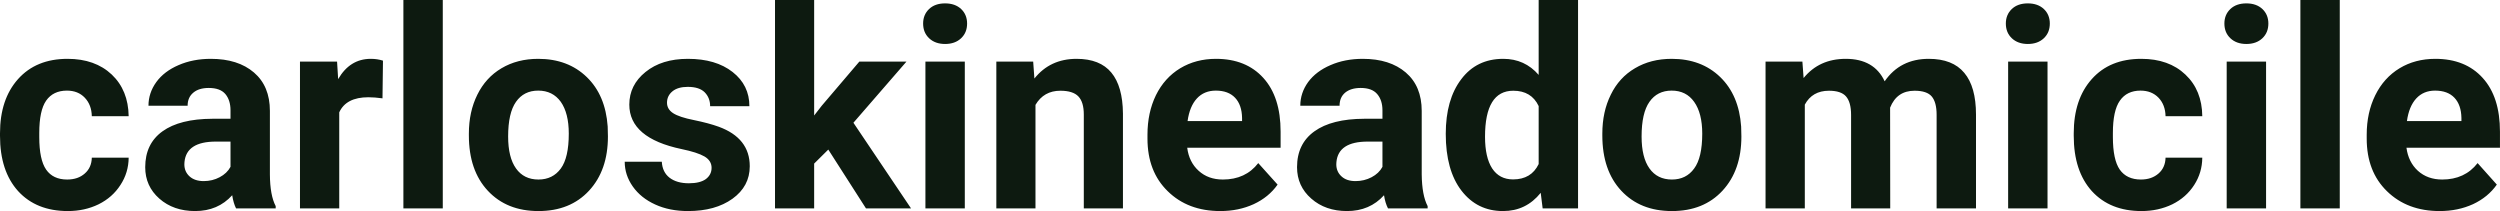 <?xml version="1.0" encoding="UTF-8" standalone="yes"?>
<svg xmlns="http://www.w3.org/2000/svg" width="100%" height="100%" viewBox="0 0 206.933 17.475" fill="#0D1A10">
  <path d="M5.56 14.86L5.56 14.86Q6.46 14.86 7.02 14.36Q7.58 13.87 7.60 13.05L7.60 13.05L10.65 13.05Q10.64 14.29 9.97 15.31Q9.31 16.34 8.16 16.91Q7.01 17.47 5.62 17.47L5.62 17.47Q3.01 17.47 1.50 15.82Q0 14.16 0 11.24L0 11.24L0 11.03Q0 8.22 1.49 6.55Q2.99 4.87 5.59 4.87L5.59 4.87Q7.87 4.87 9.25 6.17Q10.62 7.47 10.65 9.62L10.65 9.62L7.60 9.62Q7.58 8.68 7.02 8.09Q6.46 7.50 5.54 7.50L5.54 7.50Q4.40 7.50 3.82 8.33Q3.25 9.15 3.25 11.01L3.25 11.01L3.25 11.34Q3.25 13.22 3.82 14.04Q4.39 14.86 5.56 14.86ZM22.82 17.25L19.54 17.25Q19.32 16.81 19.22 16.16L19.22 16.16Q18.04 17.47 16.15 17.47L16.15 17.47Q14.36 17.47 13.19 16.44Q12.02 15.41 12.02 13.84L12.02 13.84Q12.02 11.90 13.45 10.87Q14.88 9.84 17.59 9.83L17.59 9.83L19.08 9.83L19.08 9.13Q19.08 8.29 18.65 7.78Q18.22 7.28 17.28 7.28L17.28 7.28Q16.46 7.28 16.00 7.67Q15.53 8.06 15.53 8.75L15.53 8.75L12.29 8.75Q12.29 7.69 12.94 6.79Q13.59 5.90 14.78 5.39Q15.97 4.87 17.45 4.87L17.45 4.87Q19.70 4.87 21.02 6.00Q22.34 7.13 22.34 9.18L22.34 9.18L22.34 14.44Q22.35 16.17 22.82 17.06L22.82 17.06L22.82 17.25ZM16.86 14.99L16.86 14.99Q17.58 14.99 18.18 14.67Q18.79 14.35 19.08 13.81L19.08 13.81L19.08 11.72L17.87 11.72Q15.43 11.72 15.27 13.41L15.27 13.41L15.26 13.60Q15.26 14.21 15.69 14.60Q16.12 14.99 16.86 14.99ZM31.70 5.02L31.66 8.14Q31.00 8.05 30.49 8.05L30.49 8.05Q28.65 8.05 28.08 9.30L28.08 9.30L28.08 17.25L24.83 17.25L24.83 5.10L27.90 5.10L27.99 6.55Q28.96 4.87 30.69 4.87L30.69 4.87Q31.23 4.87 31.70 5.02L31.70 5.02ZM36.65 0L36.65 17.25L33.39 17.25L33.39 0L36.65 0ZM38.81 11.21L38.81 11.06Q38.81 9.25 39.51 7.84Q40.21 6.42 41.51 5.65Q42.82 4.87 44.55 4.87L44.55 4.87Q47.01 4.87 48.57 6.38Q50.12 7.88 50.30 10.47L50.30 10.47L50.32 11.30Q50.32 14.09 48.76 15.78Q47.20 17.47 44.57 17.47Q41.95 17.47 40.38 15.79Q38.81 14.11 38.81 11.21L38.81 11.21ZM42.06 11.30L42.06 11.30Q42.06 13.03 42.71 13.94Q43.36 14.86 44.57 14.86L44.57 14.86Q45.75 14.86 46.42 13.95Q47.08 13.05 47.08 11.06L47.08 11.06Q47.08 9.37 46.42 8.43Q45.75 7.50 44.55 7.50L44.55 7.50Q43.36 7.50 42.71 8.43Q42.06 9.35 42.06 11.30ZM58.90 13.89L58.90 13.89Q58.90 13.30 58.31 12.95Q57.72 12.61 56.42 12.34L56.42 12.34Q52.09 11.43 52.09 8.66L52.09 8.66Q52.09 7.04 53.43 5.96Q54.77 4.87 56.94 4.87L56.94 4.87Q59.25 4.87 60.64 5.96Q62.03 7.05 62.03 8.79L62.03 8.79L58.78 8.79Q58.78 8.10 58.33 7.64Q57.88 7.19 56.93 7.19L56.93 7.19Q56.11 7.19 55.66 7.56Q55.21 7.93 55.21 8.50L55.21 8.50Q55.21 9.04 55.72 9.37Q56.23 9.70 57.44 9.94Q58.66 10.19 59.49 10.49L59.49 10.49Q62.06 11.43 62.06 13.76L62.06 13.76Q62.06 15.42 60.63 16.45Q59.21 17.47 56.95 17.47L56.95 17.47Q55.42 17.47 54.24 16.93Q53.05 16.39 52.38 15.44Q51.71 14.49 51.71 13.39L51.71 13.39L54.78 13.39Q54.83 14.25 55.42 14.71Q56.02 15.17 57.02 15.17L57.02 15.17Q57.95 15.17 58.43 14.82Q58.90 14.46 58.90 13.89ZM71.68 17.25L68.56 12.38L67.39 13.54L67.39 17.25L64.15 17.25L64.15 0L67.39 0L67.39 9.56L68.02 8.75L71.13 5.10L75.03 5.10L70.64 10.16L75.41 17.25L71.68 17.25ZM79.86 5.10L79.86 17.25L76.60 17.25L76.60 5.10L79.86 5.10ZM76.41 1.95L76.41 1.95Q76.41 1.22 76.90 0.75Q77.39 0.28 78.23 0.28L78.23 0.28Q79.06 0.28 79.56 0.75Q80.05 1.22 80.05 1.95L80.05 1.95Q80.05 2.70 79.55 3.17Q79.05 3.64 78.23 3.64Q77.41 3.64 76.91 3.17Q76.41 2.70 76.41 1.95ZM82.47 5.10L85.52 5.10L85.62 6.50Q86.92 4.87 89.11 4.87L89.11 4.87Q91.05 4.87 91.99 6.01Q92.93 7.14 92.95 9.40L92.95 9.40L92.95 17.25L89.71 17.25L89.71 9.48Q89.71 8.45 89.26 7.98Q88.81 7.51 87.77 7.51L87.77 7.51Q86.40 7.51 85.71 8.68L85.71 8.68L85.71 17.25L82.47 17.25L82.47 5.10ZM101.01 17.47L101.01 17.47Q98.33 17.47 96.66 15.83Q94.98 14.20 94.98 11.47L94.98 11.47L94.98 11.15Q94.98 9.32 95.68 7.88Q96.39 6.44 97.69 5.65Q98.99 4.87 100.65 4.87L100.65 4.87Q103.14 4.87 104.57 6.45Q106.00 8.02 106.00 10.90L106.00 10.90L106.00 12.23L98.27 12.23Q98.42 13.42 99.22 14.14Q100.01 14.86 101.22 14.86L101.22 14.86Q103.10 14.86 104.15 13.50L104.15 13.50L105.75 15.28Q105.02 16.32 103.77 16.90Q102.52 17.47 101.01 17.47ZM100.64 7.50L100.64 7.50Q99.67 7.50 99.07 8.15Q98.47 8.80 98.30 10.02L98.30 10.02L102.81 10.02L102.81 9.76Q102.79 8.68 102.23 8.09Q101.67 7.50 100.64 7.50ZM118.17 17.25L114.89 17.25Q114.66 16.81 114.56 16.16L114.56 16.16Q113.38 17.47 111.50 17.47L111.50 17.47Q109.71 17.47 108.54 16.44Q107.36 15.41 107.36 13.84L107.36 13.84Q107.36 11.90 108.80 10.87Q110.23 9.84 112.93 9.83L112.93 9.83L114.43 9.83L114.43 9.13Q114.43 8.29 113.99 7.78Q113.56 7.28 112.63 7.28L112.63 7.28Q111.81 7.28 111.34 7.67Q110.88 8.06 110.88 8.75L110.88 8.75L107.63 8.75Q107.63 7.69 108.28 6.79Q108.94 5.90 110.13 5.39Q111.32 4.87 112.80 4.87L112.80 4.87Q115.04 4.87 116.36 6.00Q117.68 7.13 117.68 9.18L117.68 9.18L117.68 14.44Q117.70 16.17 118.17 17.06L118.17 17.06L118.17 17.25ZM112.20 14.99L112.20 14.99Q112.92 14.99 113.53 14.67Q114.14 14.35 114.43 13.81L114.43 13.81L114.43 11.72L113.21 11.72Q110.78 11.72 110.62 13.41L110.62 13.41L110.61 13.60Q110.61 14.21 111.04 14.60Q111.46 14.99 112.20 14.99ZM119.67 11.08L119.67 11.08Q119.67 8.24 120.95 6.56Q122.22 4.87 124.43 4.87L124.43 4.87Q126.21 4.87 127.36 6.20L127.36 6.20L127.36 0L130.62 0L130.62 17.25L127.69 17.25L127.53 15.96Q126.32 17.47 124.41 17.47L124.41 17.47Q122.27 17.47 120.97 15.78Q119.67 14.09 119.67 11.08ZM122.92 11.32L122.92 11.32Q122.92 13.03 123.51 13.94Q124.11 14.85 125.24 14.85L125.24 14.85Q126.75 14.85 127.36 13.58L127.36 13.58L127.36 8.78Q126.76 7.51 125.26 7.51L125.26 7.51Q122.92 7.51 122.92 11.32ZM132.63 11.21L132.63 11.06Q132.63 9.25 133.33 7.84Q134.02 6.42 135.33 5.65Q136.64 4.87 138.37 4.87L138.37 4.87Q140.83 4.87 142.39 6.38Q143.94 7.88 144.12 10.47L144.12 10.47L144.14 11.30Q144.14 14.09 142.58 15.78Q141.02 17.47 138.39 17.47Q135.77 17.47 134.20 15.79Q132.63 14.11 132.63 11.21L132.63 11.21ZM135.88 11.30L135.88 11.30Q135.88 13.03 136.53 13.94Q137.18 14.86 138.39 14.86L138.39 14.86Q139.57 14.86 140.23 13.95Q140.90 13.05 140.90 11.06L140.90 11.06Q140.90 9.37 140.23 8.43Q139.57 7.50 138.37 7.50L138.37 7.50Q137.18 7.50 136.53 8.43Q135.88 9.35 135.88 11.30ZM146.14 5.10L149.19 5.10L149.29 6.46Q150.58 4.87 152.78 4.87L152.78 4.87Q155.13 4.87 156.00 6.73L156.00 6.73Q157.28 4.87 159.65 4.87L159.65 4.87Q161.63 4.87 162.59 6.03Q163.56 7.18 163.56 9.49L163.56 9.49L163.56 17.25L160.30 17.25L160.30 9.50Q160.30 8.47 159.90 7.99Q159.50 7.51 158.47 7.51L158.47 7.51Q157.01 7.51 156.45 8.91L156.45 8.91L156.46 17.25L153.22 17.25L153.22 9.51Q153.22 8.46 152.80 7.98Q152.39 7.51 151.39 7.51L151.39 7.51Q150.01 7.51 149.39 8.66L149.39 8.66L149.39 17.25L146.14 17.25L146.14 5.10ZM169.48 5.10L169.48 17.25L166.22 17.25L166.22 5.10L169.48 5.10ZM166.03 1.95L166.03 1.95Q166.03 1.22 166.52 0.75Q167.01 0.28 167.85 0.28L167.85 0.28Q168.68 0.28 169.18 0.75Q169.67 1.22 169.67 1.95L169.67 1.95Q169.67 2.70 169.17 3.17Q168.67 3.64 167.85 3.64Q167.03 3.64 166.53 3.17Q166.03 2.70 166.03 1.95ZM177.21 14.86L177.21 14.86Q178.10 14.86 178.67 14.36Q179.23 13.87 179.25 13.05L179.25 13.05L182.29 13.05Q182.28 14.29 181.62 15.31Q180.96 16.34 179.81 16.91Q178.65 17.47 177.26 17.47L177.26 17.47Q174.66 17.47 173.15 15.82Q171.65 14.16 171.65 11.24L171.65 11.24L171.65 11.03Q171.65 8.22 173.14 6.55Q174.63 4.87 177.24 4.87L177.24 4.87Q179.52 4.87 180.89 6.17Q182.27 7.47 182.29 9.62L182.29 9.62L179.25 9.62Q179.23 8.68 178.67 8.09Q178.10 7.50 177.18 7.50L177.18 7.50Q176.05 7.50 175.47 8.33Q174.89 9.15 174.89 11.01L174.89 11.01L174.89 11.34Q174.89 13.22 175.46 14.04Q176.04 14.86 177.21 14.86ZM187.57 5.10L187.57 17.25L184.31 17.25L184.31 5.10L187.57 5.10ZM184.12 1.95L184.12 1.95Q184.12 1.22 184.61 0.75Q185.10 0.28 185.94 0.28L185.94 0.28Q186.77 0.28 187.27 0.75Q187.76 1.22 187.76 1.95L187.76 1.95Q187.76 2.70 187.26 3.17Q186.76 3.64 185.94 3.64Q185.12 3.64 184.62 3.17Q184.12 2.70 184.12 1.95ZM193.67 0L193.67 17.25L190.41 17.25L190.41 0L193.67 0ZM201.94 17.47L201.94 17.47Q199.26 17.47 197.58 15.83Q195.90 14.20 195.90 11.47L195.90 11.47L195.90 11.15Q195.90 9.32 196.61 7.88Q197.32 6.44 198.62 5.65Q199.91 4.87 201.58 4.87L201.58 4.87Q204.07 4.87 205.50 6.45Q206.93 8.02 206.93 10.90L206.93 10.90L206.93 12.23L199.19 12.23Q199.35 13.42 200.14 14.14Q200.94 14.86 202.15 14.86L202.15 14.86Q204.02 14.86 205.08 13.50L205.08 13.50L206.67 15.28Q205.94 16.32 204.70 16.90Q203.45 17.47 201.94 17.47ZM201.56 7.50L201.56 7.50Q200.60 7.50 200.00 8.15Q199.40 8.80 199.23 10.02L199.23 10.02L203.74 10.02L203.74 9.76Q203.72 8.68 203.16 8.09Q202.60 7.50 201.56 7.50Z" preserveAspectRatio="none"/>
</svg>